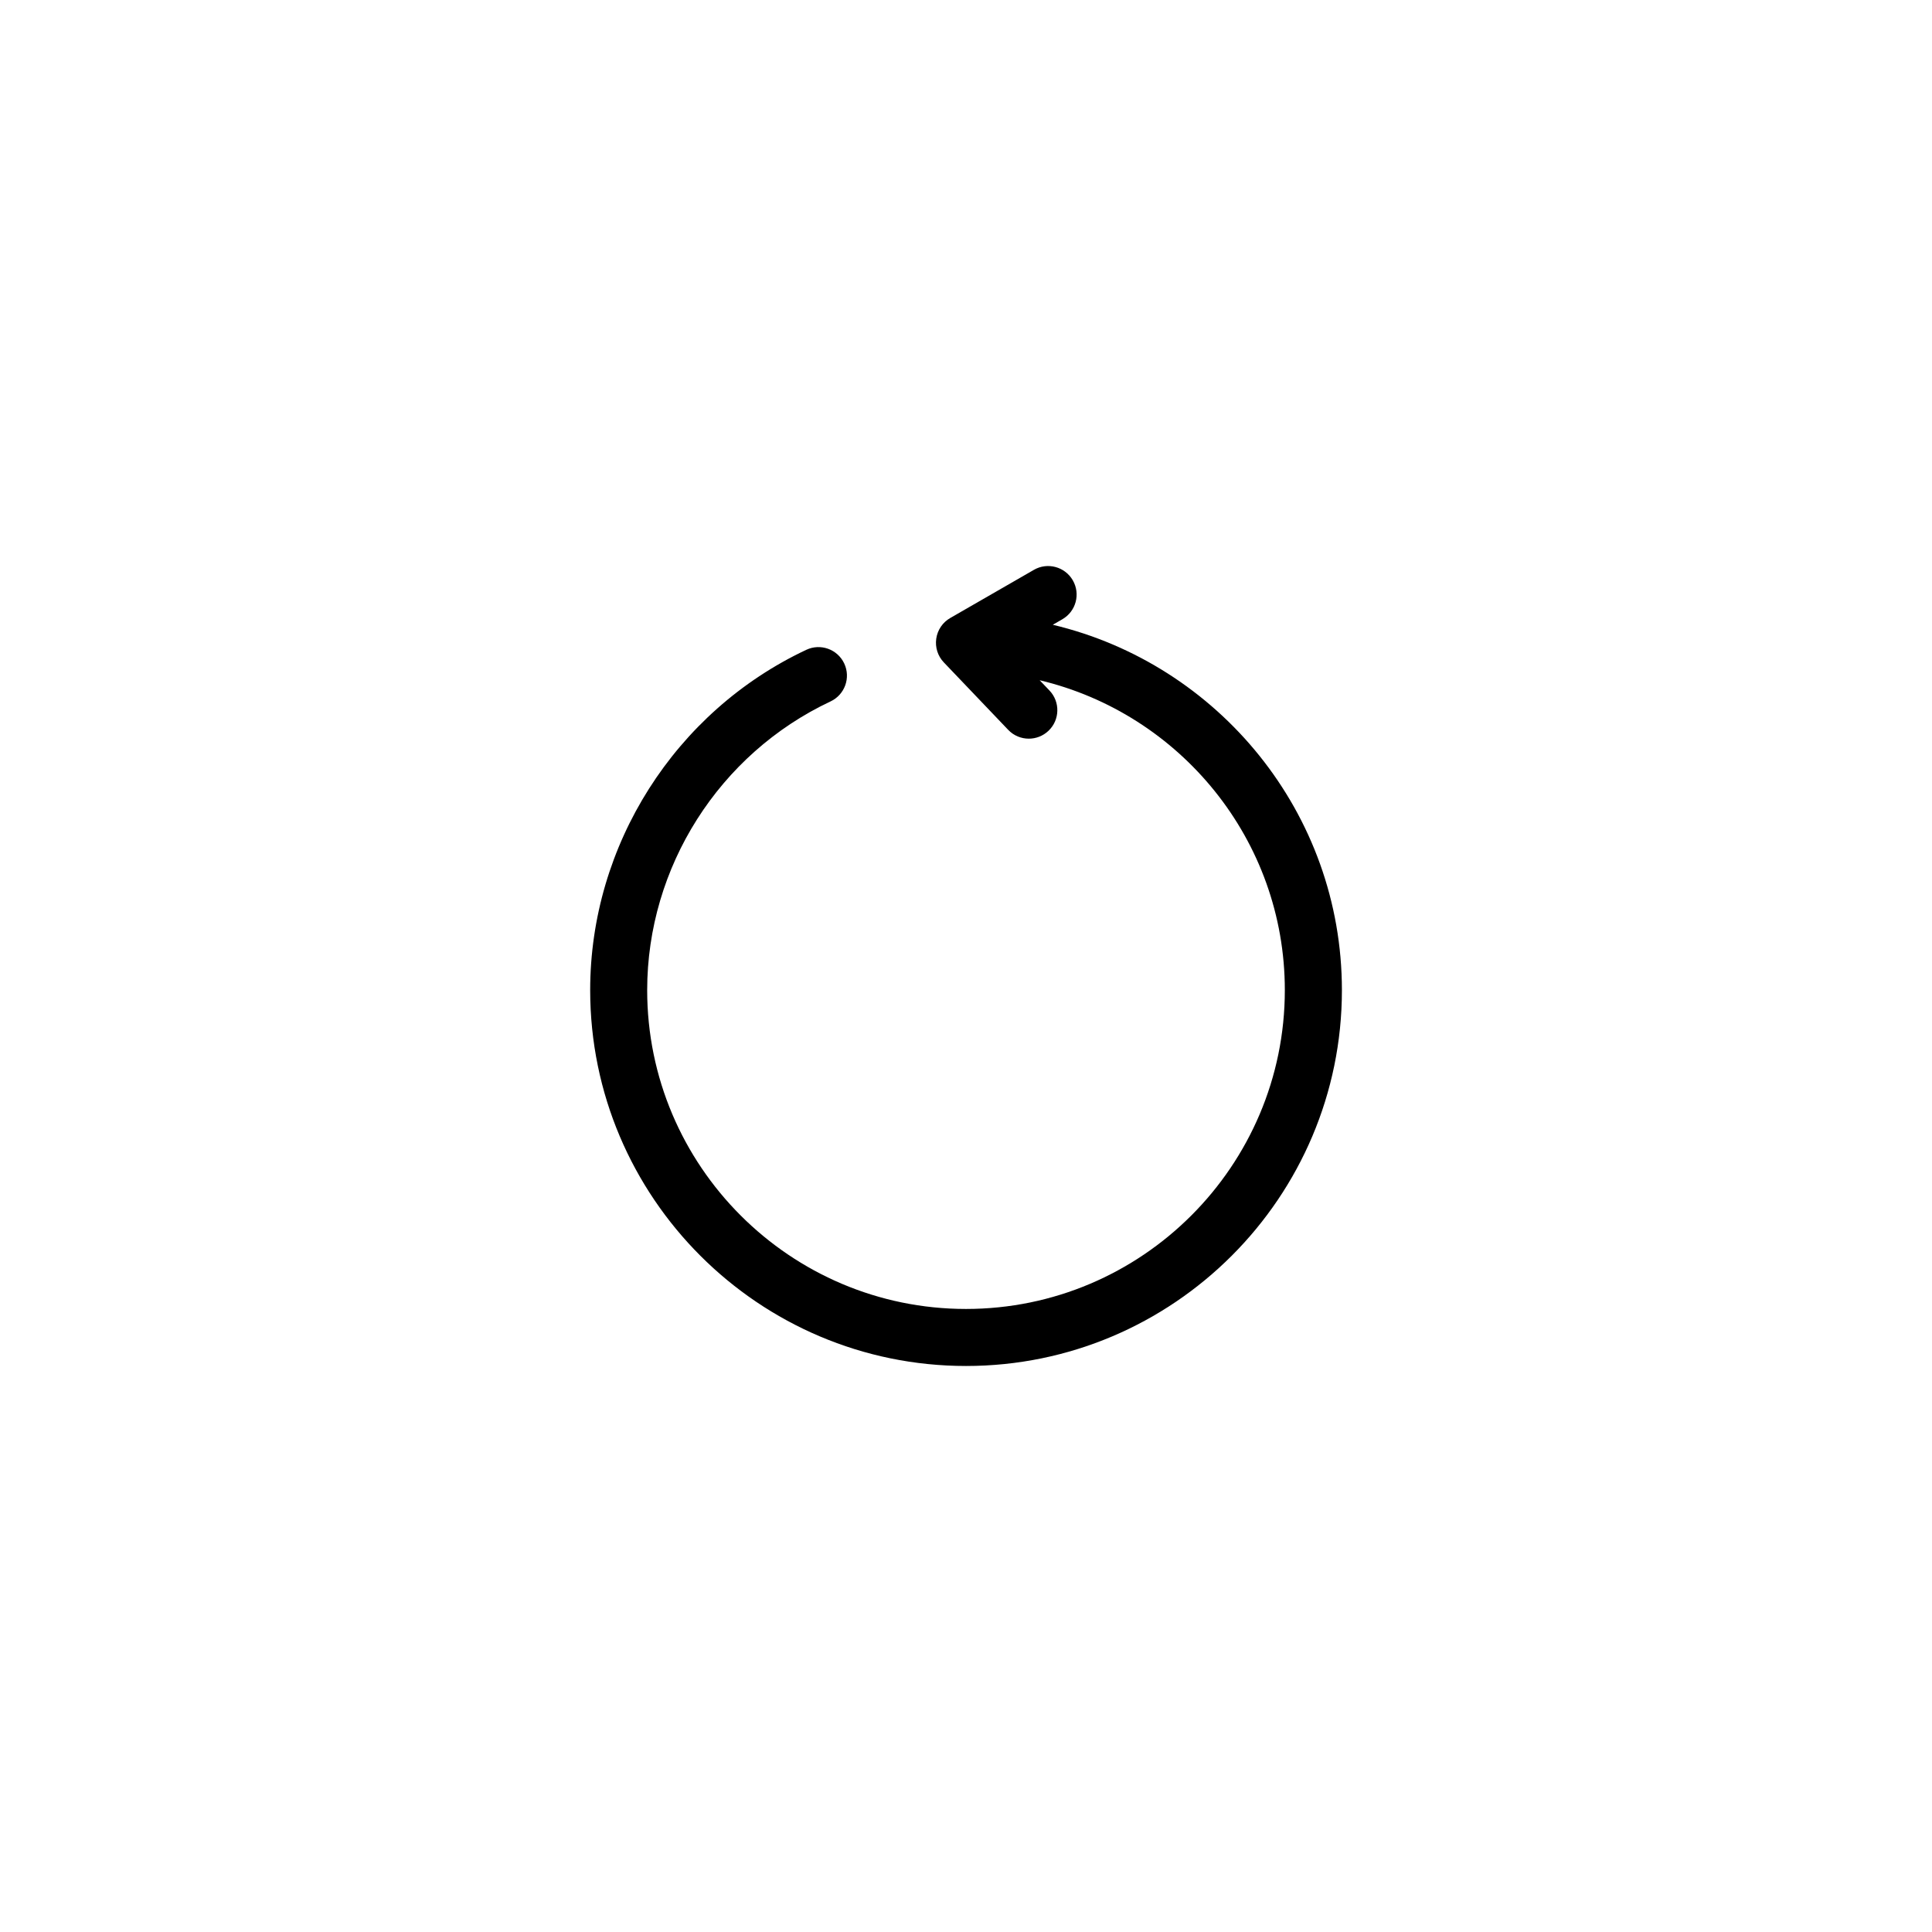 <?xml version="1.0" encoding="UTF-8"?>
<!-- Uploaded to: ICON Repo, www.iconrepo.com, Generator: ICON Repo Mixer Tools -->
<svg fill="#000000" width="800px" height="800px" version="1.1" viewBox="144 144 512 512" xmlns="http://www.w3.org/2000/svg">
 <path d="m423 309.57 2.527-1.457c3.621-2.082 4.863-6.699 2.781-10.316-2.082-3.621-6.715-4.863-10.316-2.781l-22.168 12.762c-2.012 1.152-3.379 3.176-3.707 5.473-0.332 2.297 0.406 4.621 2.012 6.297l17.055 17.871c1.484 1.559 3.473 2.336 5.465 2.336 1.875 0 3.754-0.695 5.215-2.09 3.023-2.875 3.133-7.664 0.25-10.68l-2.594-2.715c37.195 8.844 64.973 42.266 64.973 82.125 0 46.594-37.902 84.492-84.492 84.492-46.594 0-84.492-37.902-84.492-84.492 0-32.602 19.074-62.633 48.594-76.508 3.777-1.777 5.402-6.273 3.629-10.051-1.773-3.777-6.277-5.406-10.051-3.629-34.793 16.355-57.277 51.75-57.277 90.184 0 54.926 44.684 99.609 99.609 99.609s99.609-44.684 99.609-99.609c-0.02-47-32.766-86.398-76.621-96.82z"/>
</svg>